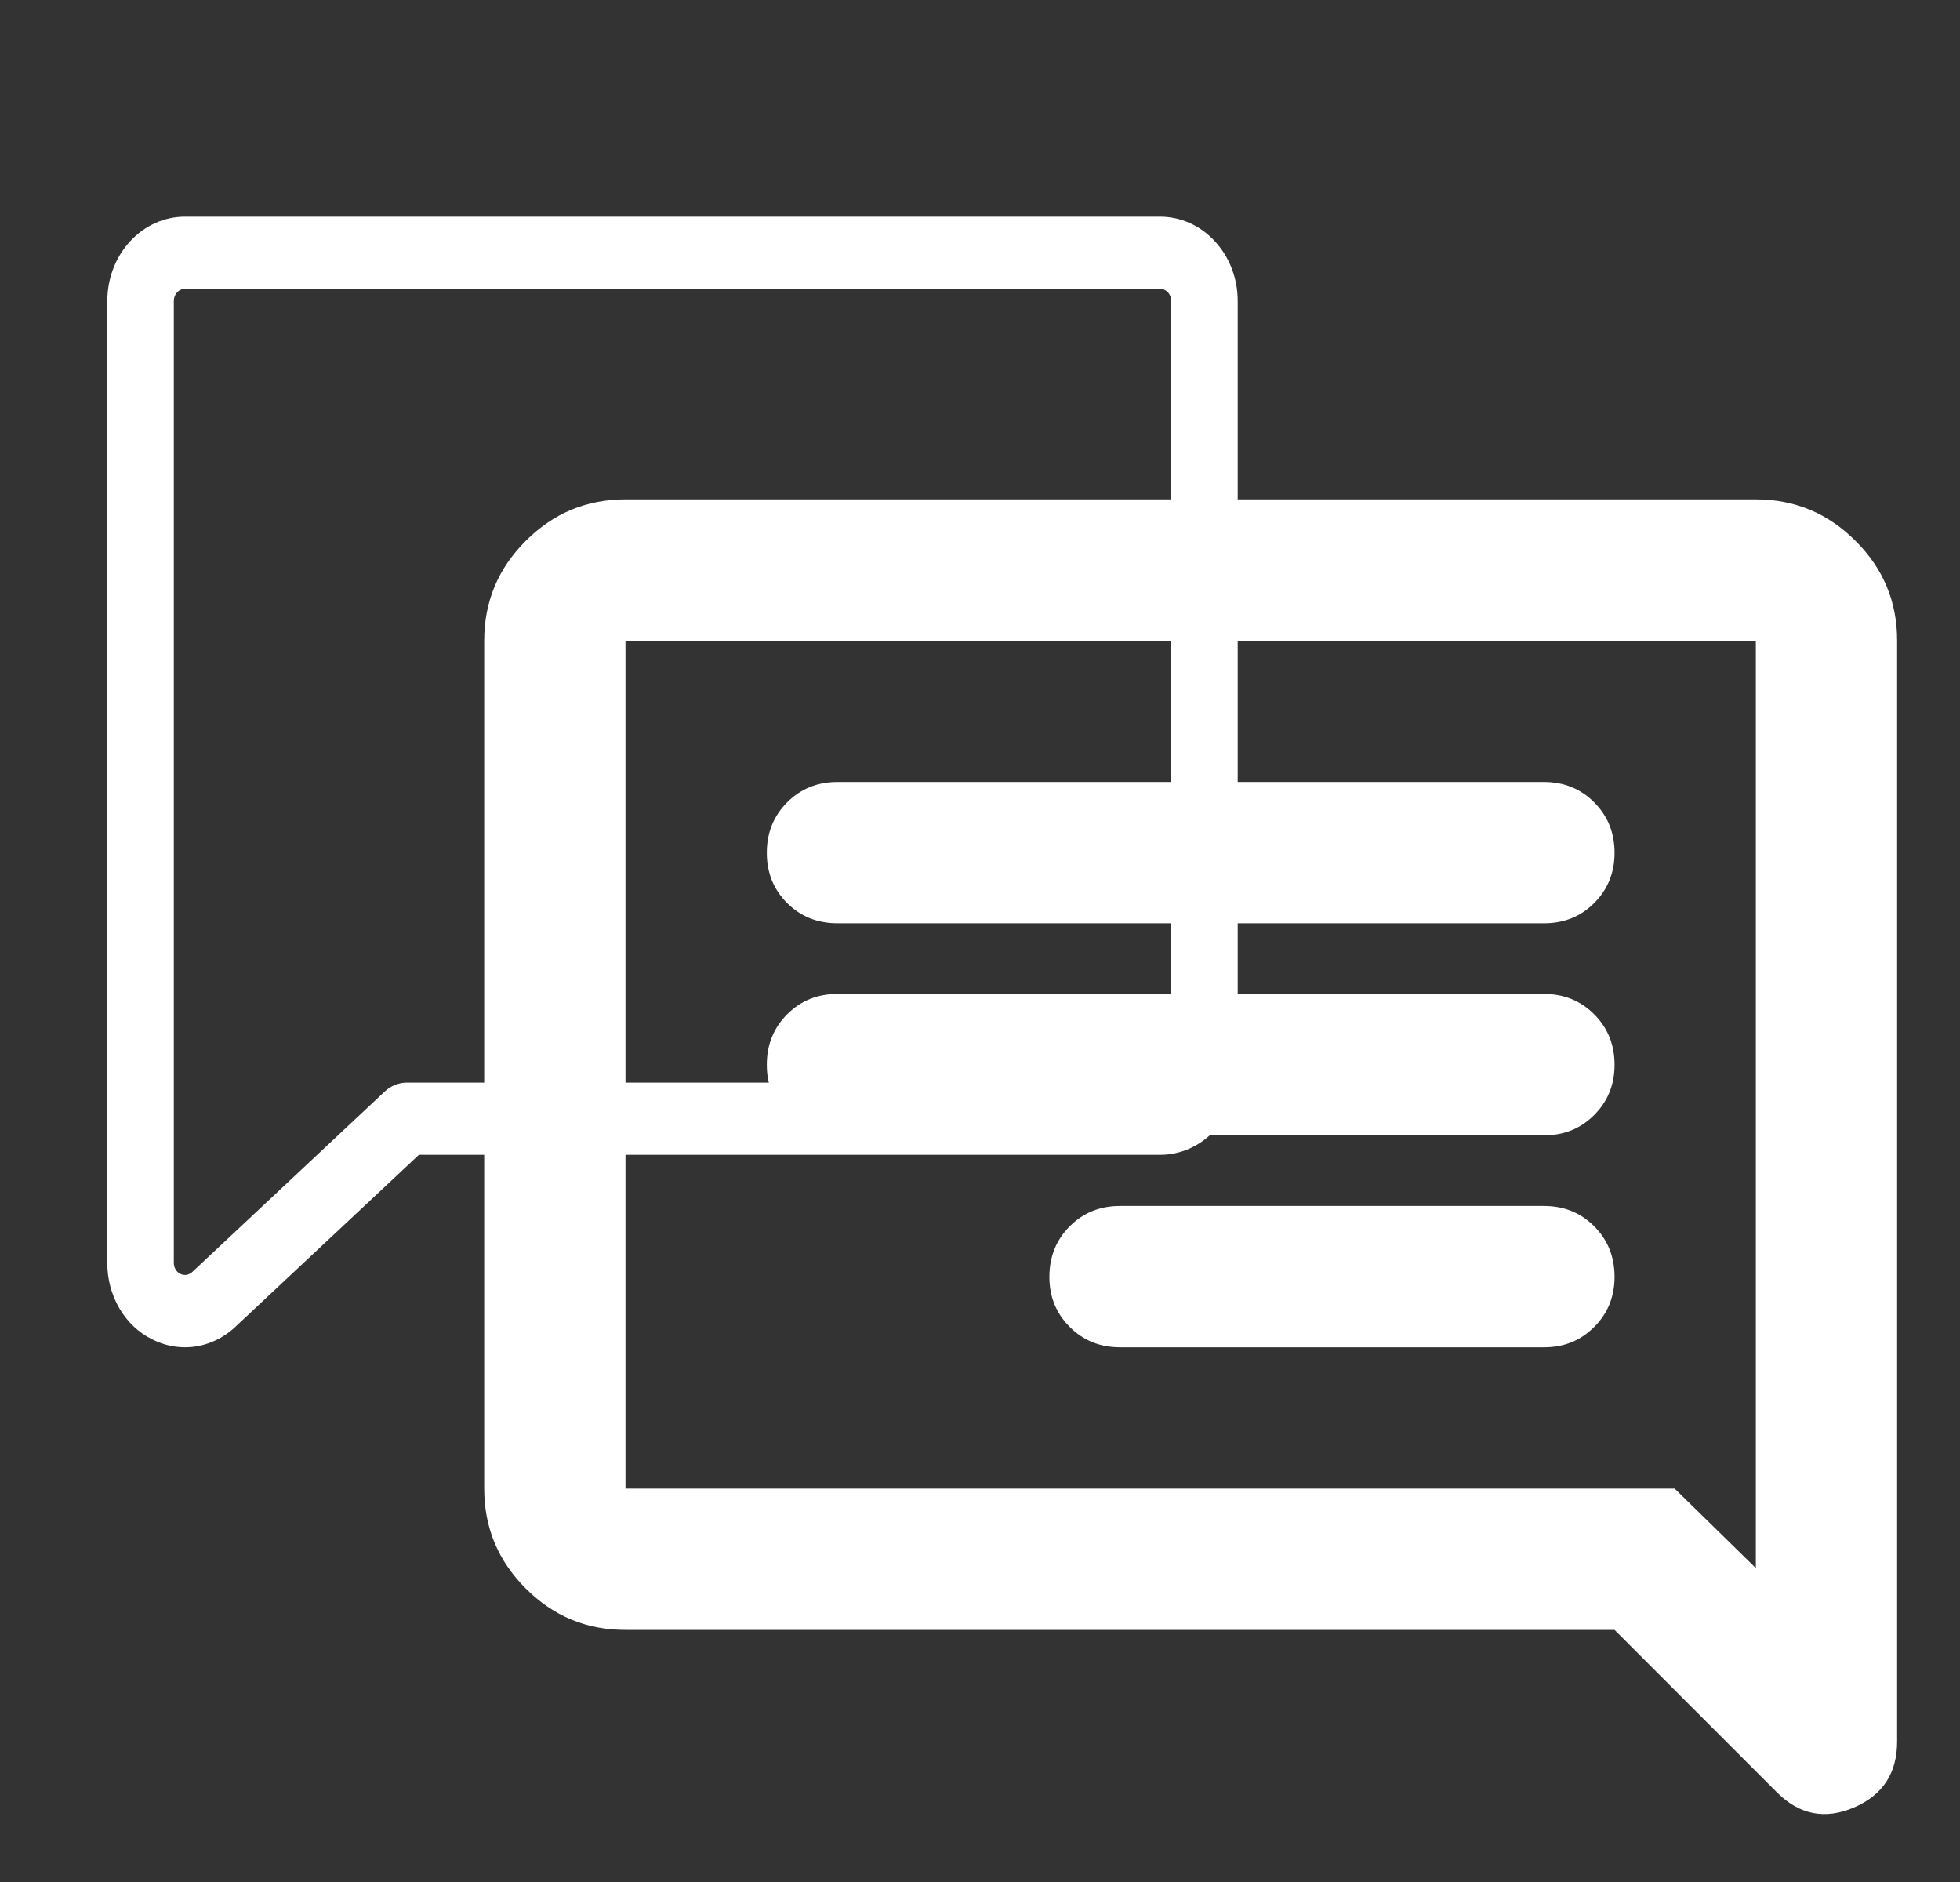 <svg width="25" height="24" viewBox="0 0 25 24" fill="none" xmlns="http://www.w3.org/2000/svg">
<rect x="0" y="0" width="25" height="24" fill="#333333" stroke="none"/>
<path d="M14.797 2.763H2.359C2.096 2.763 1.845 2.876 1.659 3.078C1.473 3.279 1.369 3.552 1.369 3.837V16.107C1.368 16.312 1.422 16.513 1.523 16.685C1.624 16.858 1.769 16.995 1.941 17.08C2.072 17.146 2.214 17.181 2.359 17.181C2.592 17.181 2.817 17.091 2.995 16.927L2.999 16.923L5.343 14.727H14.797C15.06 14.727 15.312 14.614 15.497 14.412C15.683 14.211 15.787 13.938 15.787 13.653V3.837C15.787 3.552 15.683 3.279 15.497 3.078C15.312 2.876 15.06 2.763 14.797 2.763ZM14.939 13.653C14.939 13.694 14.924 13.733 14.897 13.762C14.871 13.79 14.835 13.806 14.797 13.806H5.186C5.084 13.807 4.986 13.846 4.909 13.918L2.448 16.225C2.427 16.243 2.402 16.254 2.376 16.258C2.349 16.261 2.323 16.257 2.299 16.244C2.274 16.232 2.254 16.213 2.24 16.189C2.225 16.164 2.218 16.136 2.217 16.107V3.837C2.217 3.796 2.232 3.757 2.259 3.728C2.285 3.7 2.321 3.683 2.359 3.683H14.797C14.835 3.683 14.871 3.7 14.897 3.728C14.924 3.757 14.939 3.796 14.939 3.837V13.653Z" fill="white"/>
<path d="M20.594 20.785L22.666 22.858C22.952 23.143 23.279 23.207 23.647 23.05C24.015 22.892 24.199 22.611 24.198 22.205V8.17C24.198 7.674 24.022 7.25 23.668 6.898C23.315 6.545 22.891 6.368 22.396 6.368H7.978C7.483 6.368 7.058 6.544 6.705 6.898C6.352 7.251 6.176 7.675 6.176 8.17V18.983C6.176 19.479 6.352 19.903 6.705 20.256C7.058 20.61 7.482 20.786 7.978 20.785H20.594ZM21.36 18.983H7.978V8.17H22.396V19.997L21.36 18.983ZM19.693 17.181H14.286C14.031 17.181 13.817 17.095 13.644 16.921C13.471 16.748 13.384 16.535 13.385 16.28C13.386 16.025 13.472 15.811 13.645 15.638C13.817 15.465 14.031 15.379 14.286 15.379H19.693C19.948 15.379 20.162 15.465 20.334 15.638C20.507 15.811 20.593 16.025 20.594 16.28C20.594 16.535 20.508 16.749 20.334 16.922C20.161 17.096 19.947 17.182 19.693 17.181ZM19.693 14.478H10.682C10.426 14.478 10.212 14.391 10.039 14.218C9.866 14.045 9.78 13.831 9.781 13.576C9.781 13.322 9.868 13.108 10.04 12.935C10.213 12.762 10.426 12.675 10.682 12.675H19.693C19.948 12.675 20.162 12.762 20.334 12.935C20.507 13.108 20.593 13.322 20.594 13.576C20.594 13.831 20.508 14.045 20.334 14.219C20.161 14.393 19.947 14.479 19.693 14.478ZM19.693 11.774H10.682C10.426 11.774 10.212 11.688 10.039 11.515C9.866 11.342 9.78 11.128 9.781 10.873C9.781 10.618 9.868 10.405 10.04 10.232C10.213 10.059 10.426 9.972 10.682 9.972H19.693C19.948 9.972 20.162 10.059 20.334 10.232C20.507 10.405 20.593 10.618 20.594 10.873C20.594 11.128 20.508 11.342 20.334 11.516C20.161 11.689 19.947 11.775 19.693 11.774Z" fill="white"/>
</svg>
